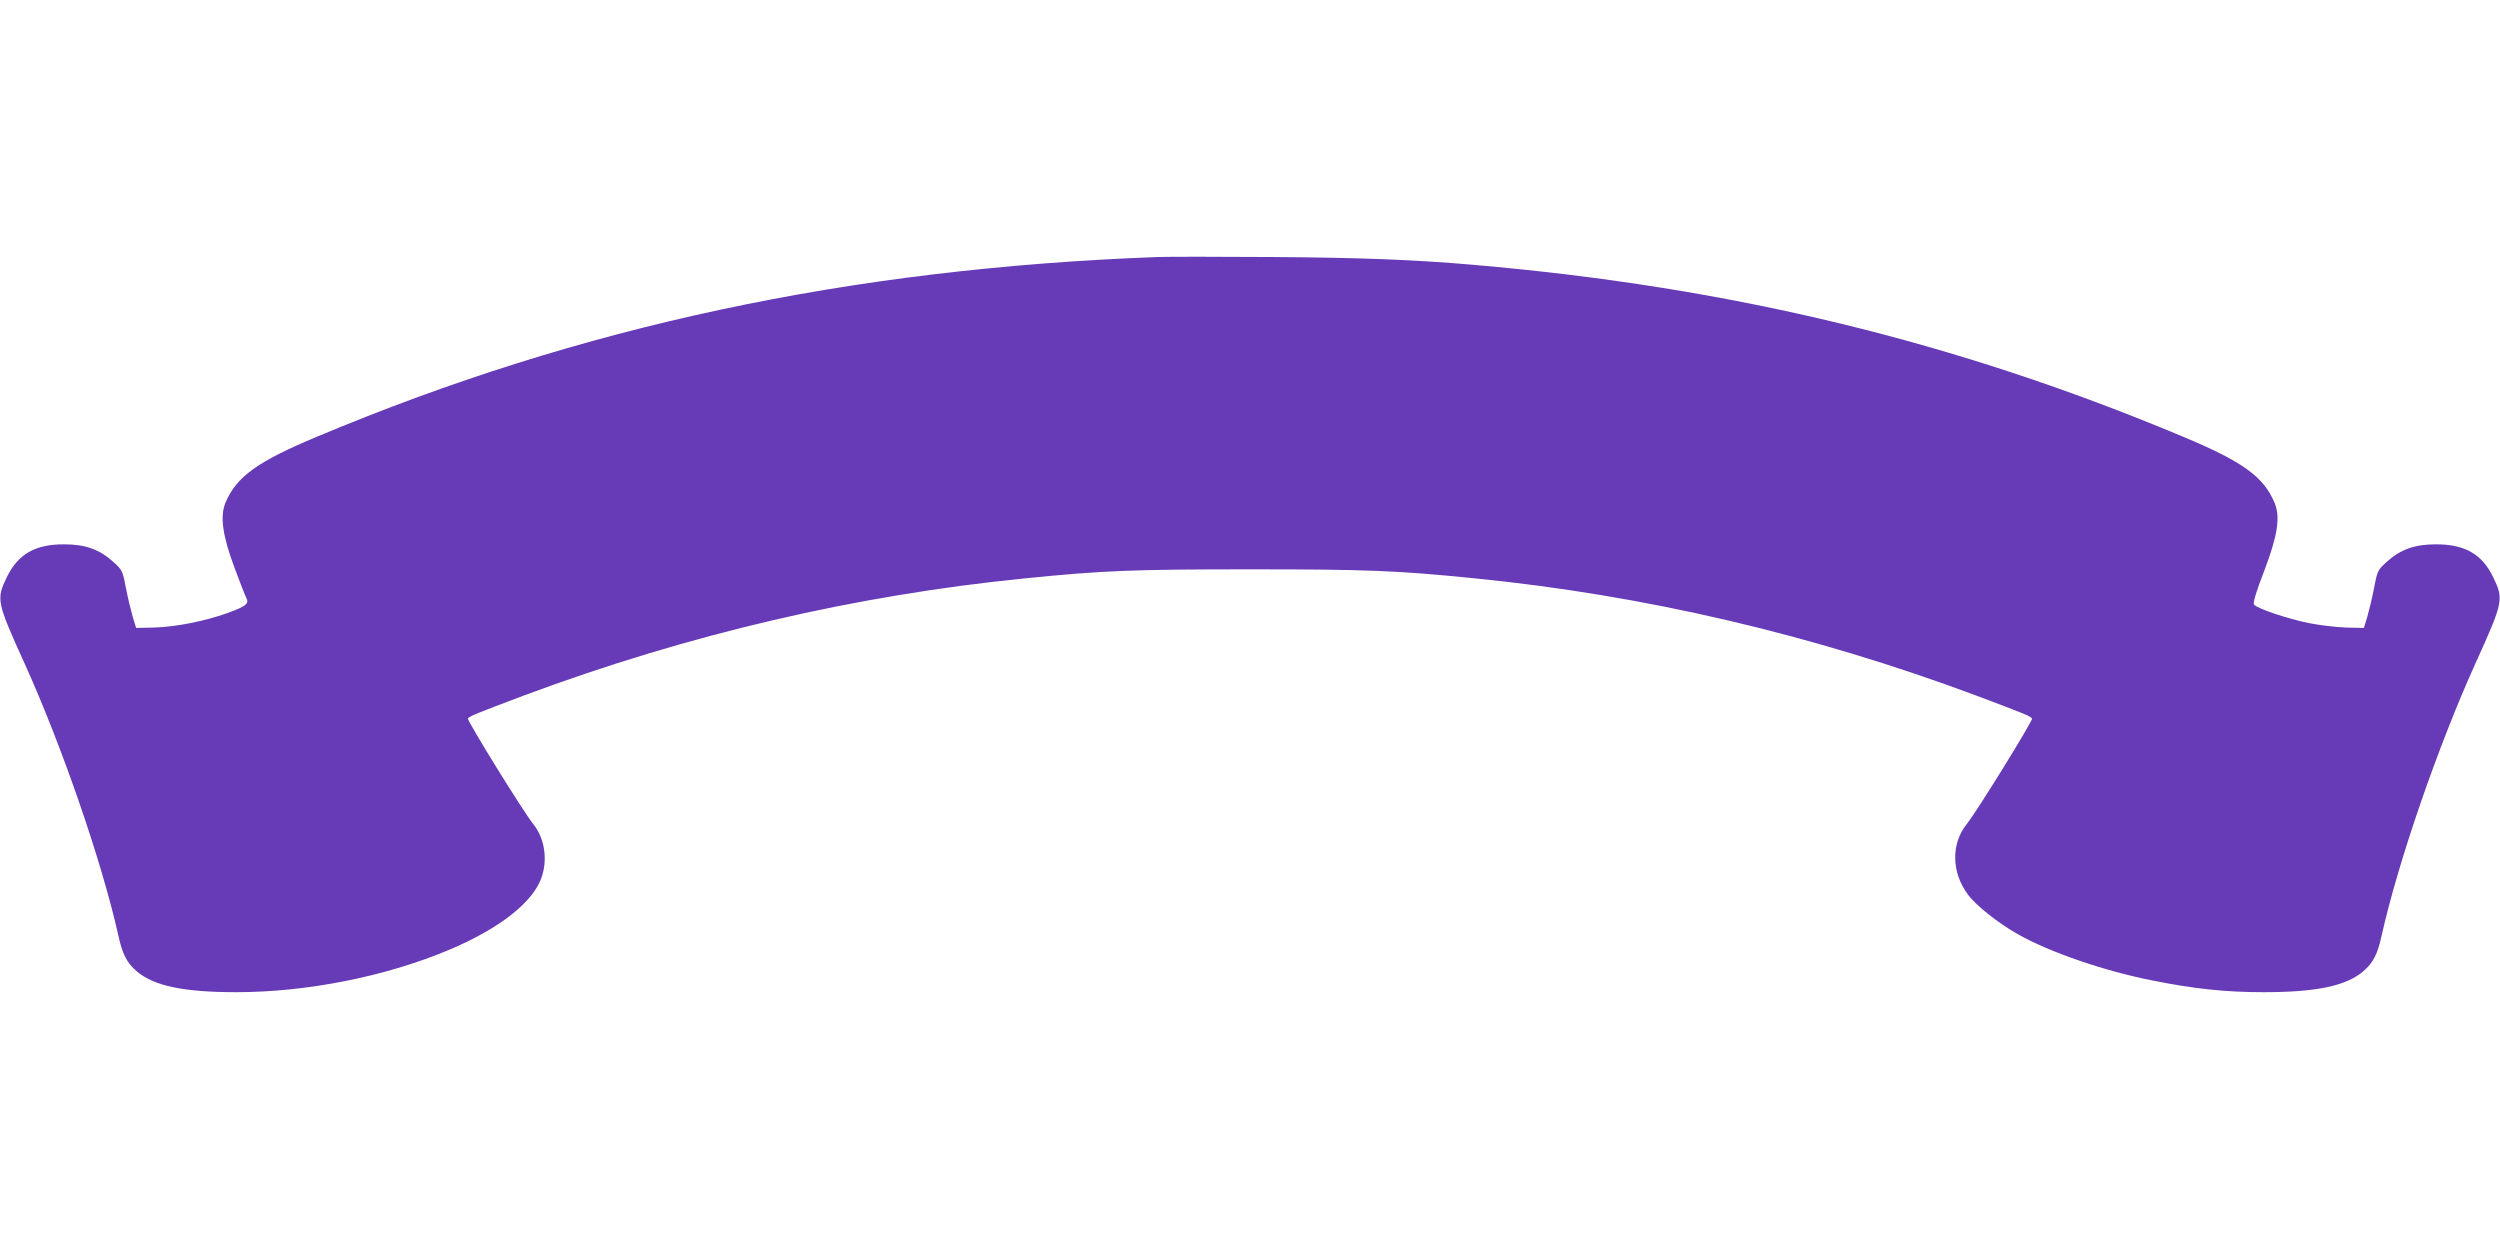 <?xml version="1.0" standalone="no"?>
<!DOCTYPE svg PUBLIC "-//W3C//DTD SVG 20010904//EN"
 "http://www.w3.org/TR/2001/REC-SVG-20010904/DTD/svg10.dtd">
<svg version="1.0" xmlns="http://www.w3.org/2000/svg"
 width="1280pt" height="640pt" viewBox="0 0 1280 640"
 preserveAspectRatio="xMidYMid meet">
<g transform="translate(0,640) scale(0.1,-0.1)"
fill="#673ab7" stroke="none">
<path d="M5925 5084 c-1575 -59 -2948 -352 -4300 -919 -309 -129 -415 -206
-471 -340 -28 -69 -15 -166 46 -330 29 -77 56 -148 62 -158 14 -28 -4 -42 -98
-76 -114 -41 -264 -71 -375 -74 l-92 -2 -17 55 c-9 31 -25 97 -35 148 -17 90
-19 94 -67 137 -69 62 -142 88 -248 88 -149 1 -238 -50 -295 -168 -55 -113
-52 -127 90 -440 192 -424 397 -1018 481 -1395 21 -96 43 -139 94 -183 88 -75
240 -107 510 -107 360 0 763 80 1085 215 267 112 441 250 481 382 28 92 10
195 -46 264 -52 65 -340 531 -334 540 7 12 42 26 289 119 841 313 1694 512
2565 599 398 40 552 46 1150 46 598 0 752 -6 1150 -46 871 -87 1724 -286 2565
-599 247 -93 282 -107 289 -119 6 -9 -282 -475 -334 -540 -81 -100 -79 -247 5
-360 40 -56 159 -150 258 -205 163 -92 440 -187 687 -236 215 -43 373 -60 570
-60 270 0 422 32 510 107 51 44 73 87 94 183 84 377 289 971 481 1395 142 313
145 327 90 440 -57 118 -146 169 -295 168 -106 0 -179 -26 -248 -88 -48 -43
-50 -47 -67 -137 -10 -51 -26 -117 -35 -148 l-17 -55 -92 2 c-50 2 -137 12
-191 23 -108 22 -262 74 -279 94 -7 8 8 60 51 171 70 184 84 277 54 350 -56
134 -162 211 -471 340 -1160 486 -2309 765 -3630 879 -297 26 -577 37 -1025
40 -278 2 -545 2 -595 0z"/>
</g>
</svg>
